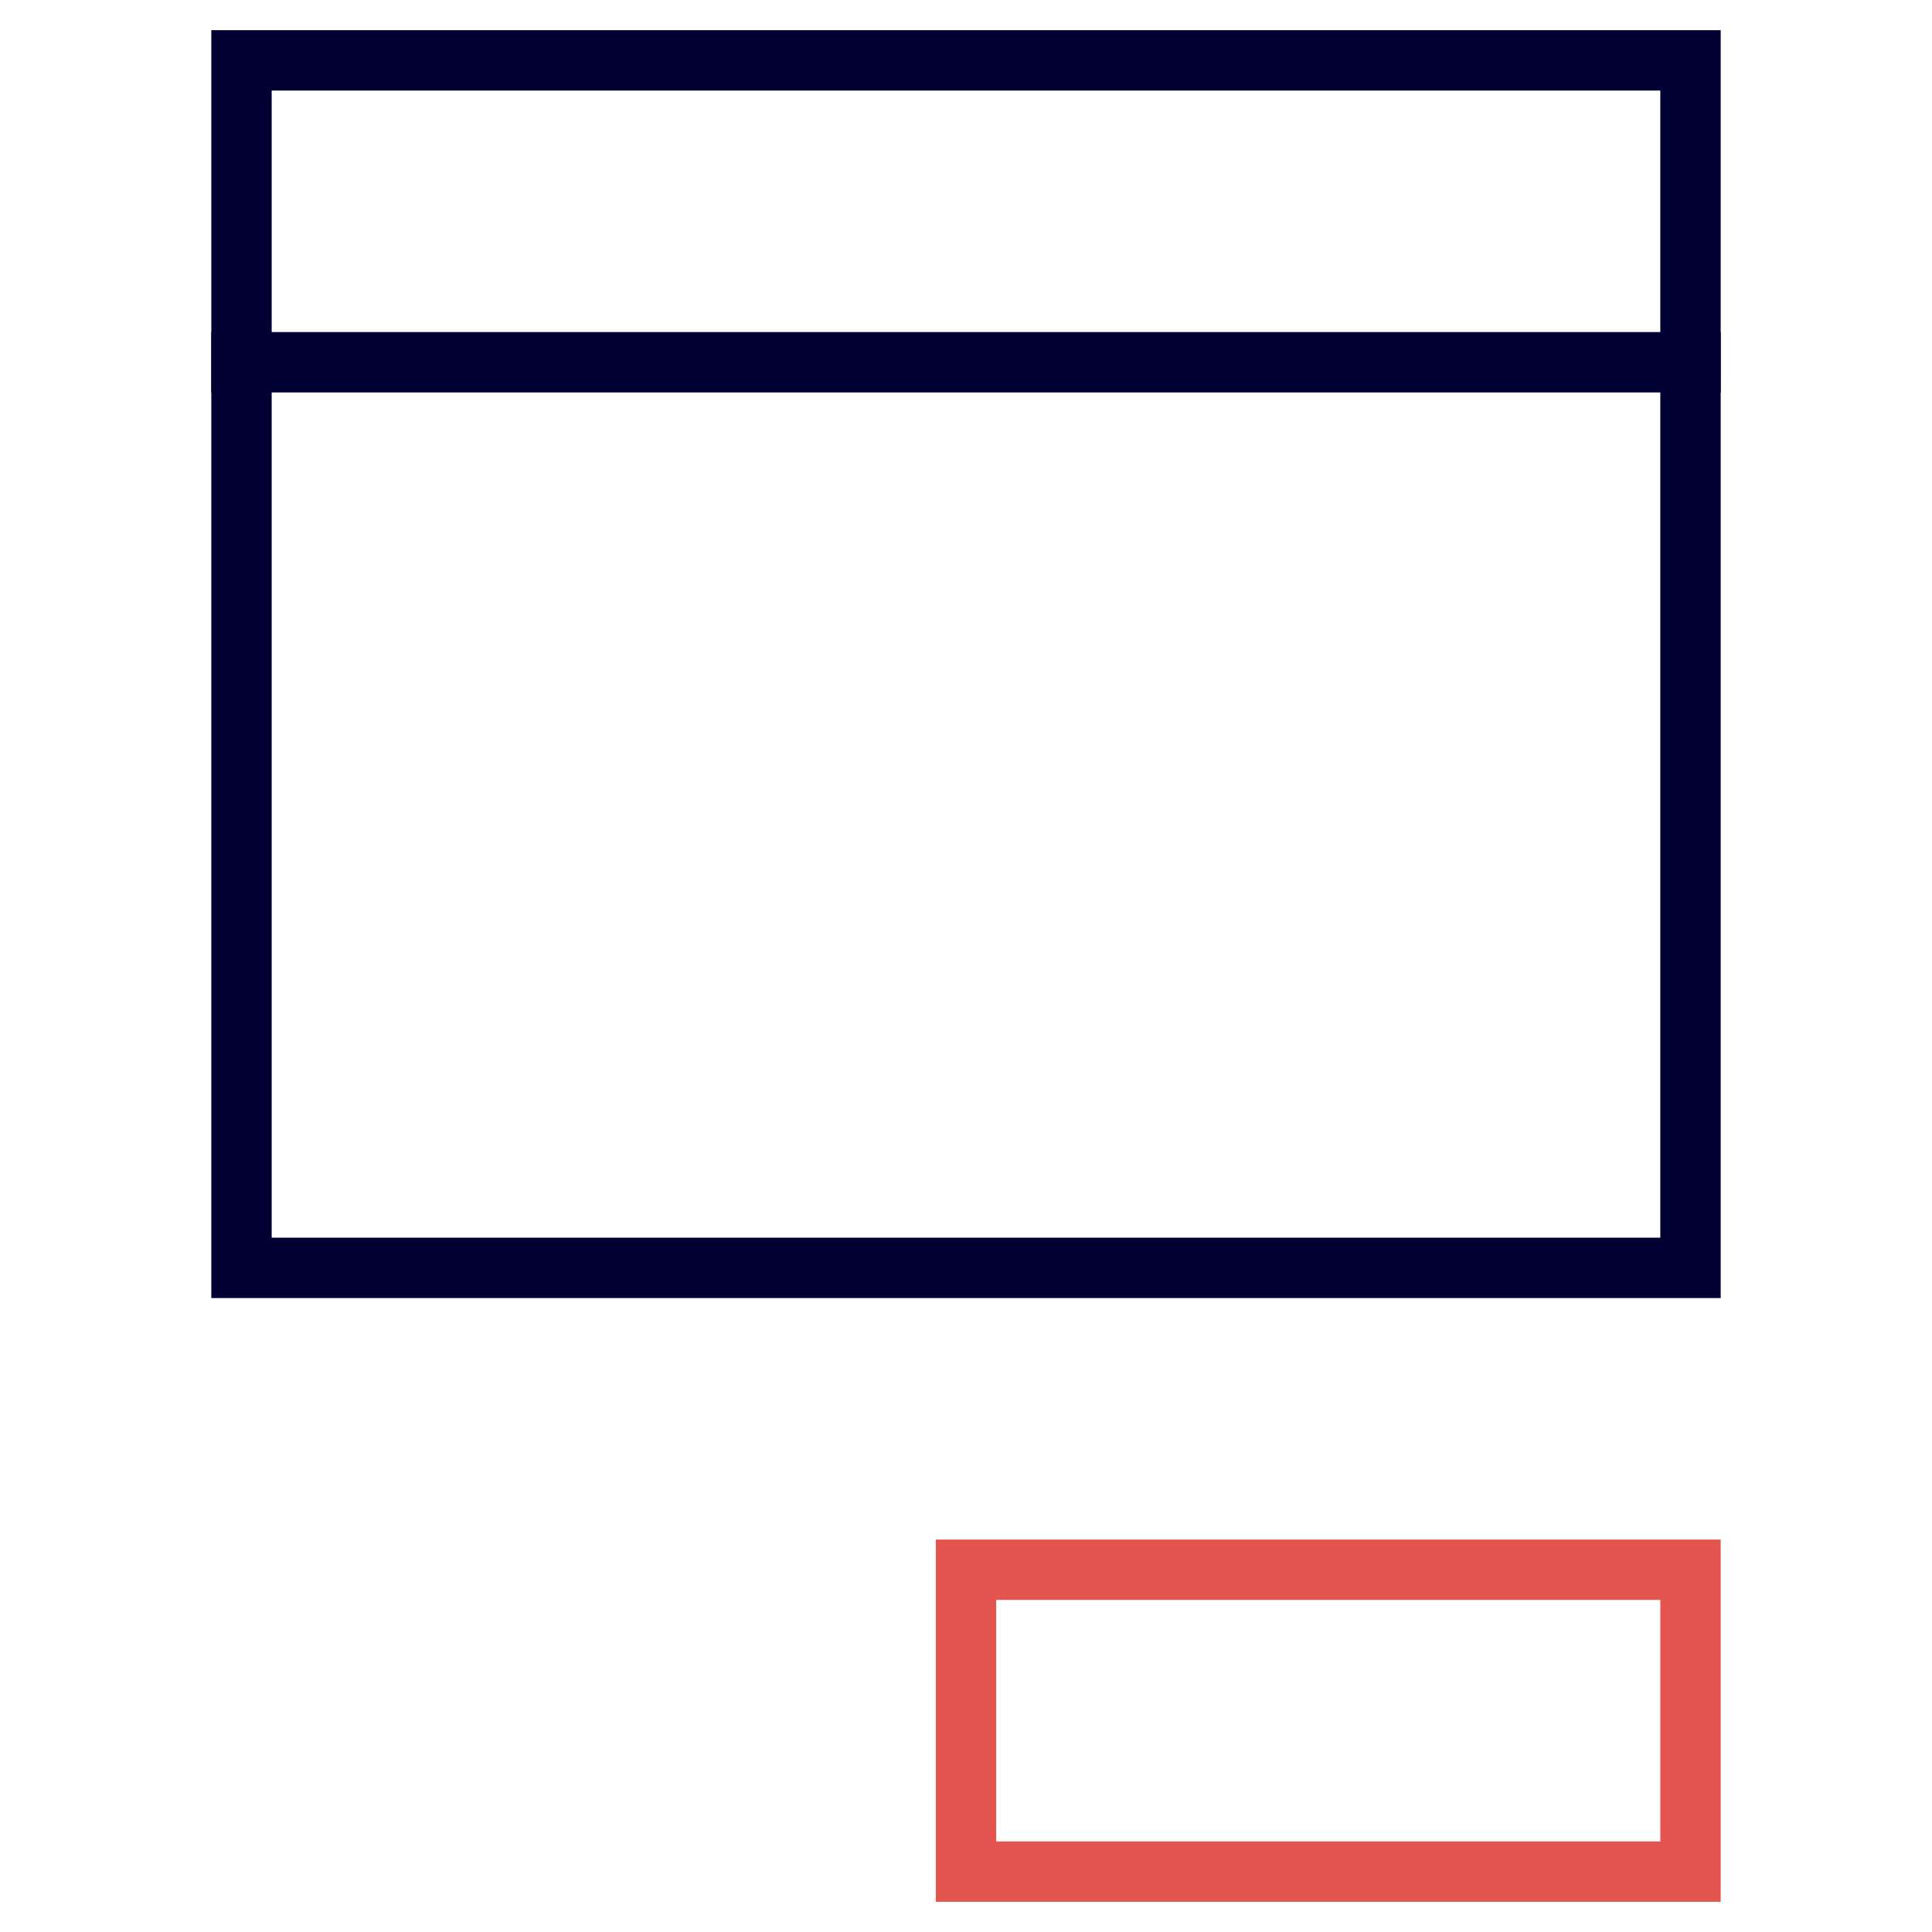 <svg xmlns="http://www.w3.org/2000/svg" viewBox="0 0 64 64"><title>form</title><g class="nc-icon-wrapper" stroke-linecap="square" stroke-linejoin="miter" stroke-width="2" fill="#e5554f" stroke="#e5554f"><rect data-color="color-2" x="32" y="52" fill="none" stroke-miterlimit="10" width="24" height="10"/> <line fill="none" stroke="#000032" stroke-miterlimit="10" x1="56" y1="12" x2="8" y2="12"/> <rect x="8" y="2" fill="none" stroke="#000032" stroke-miterlimit="10" width="48" height="40"/></g></svg>